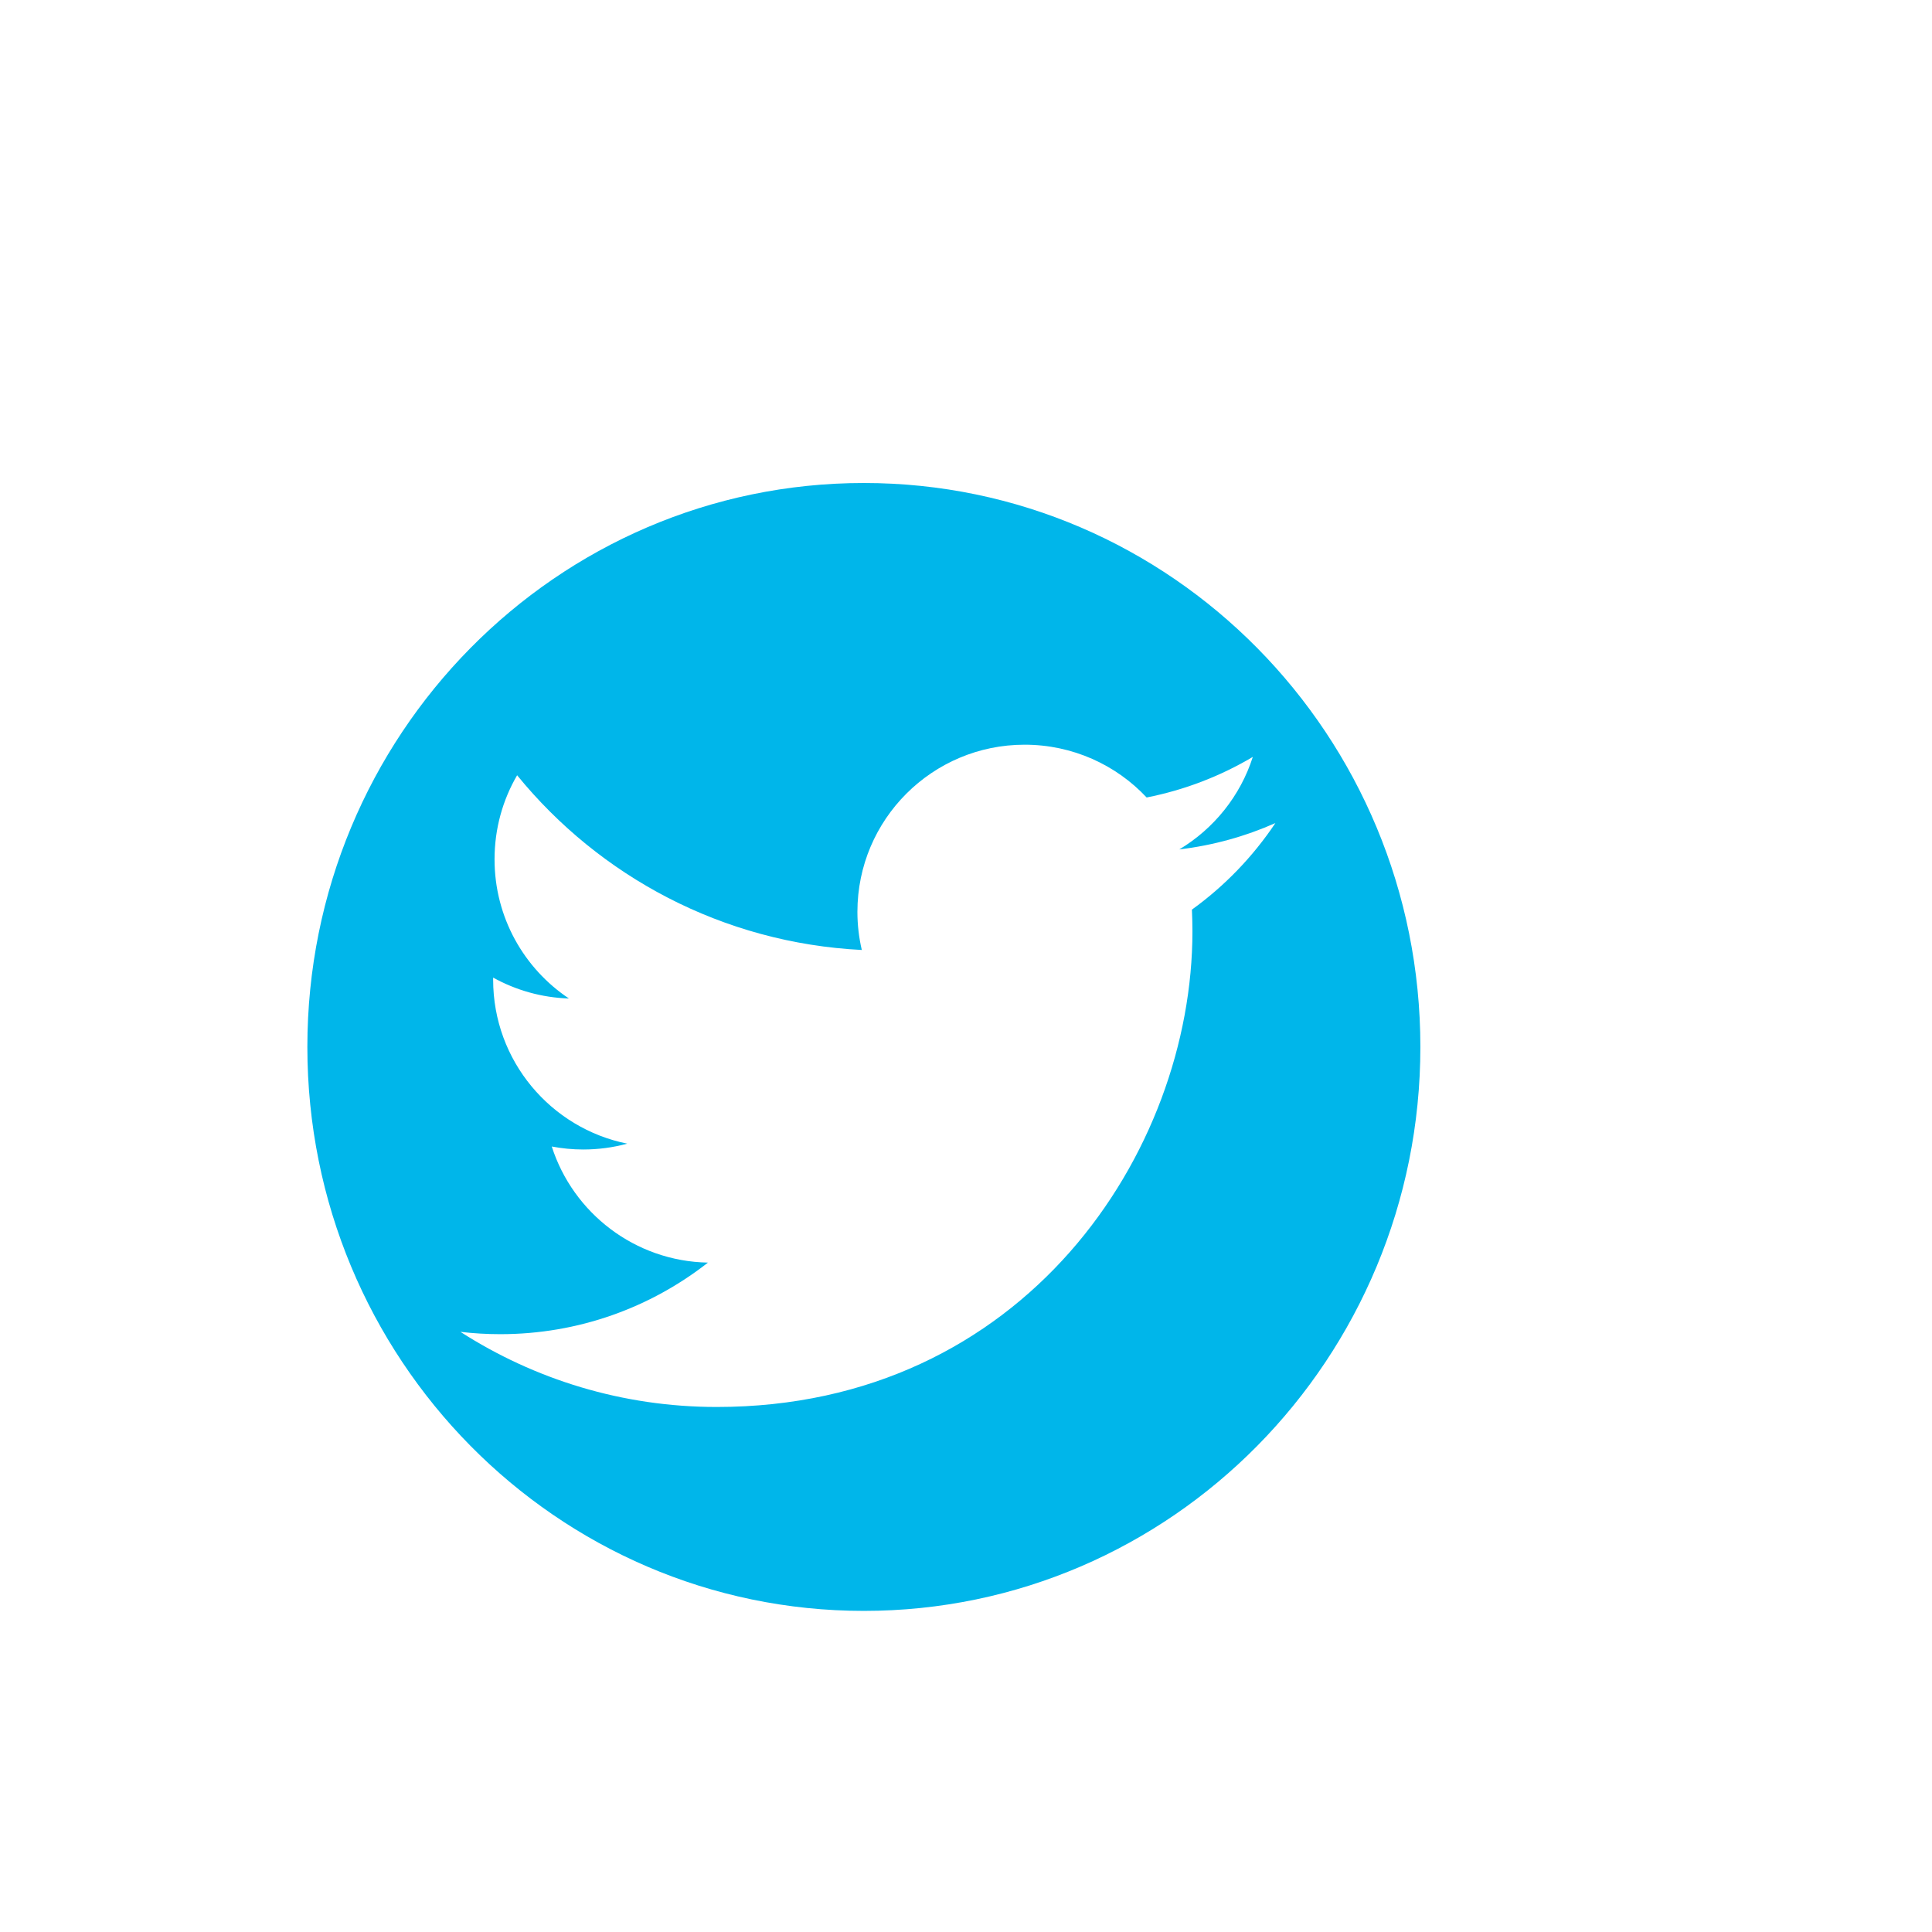 <?xml version="1.0" encoding="UTF-8"?>
<svg width="44px" height="44px" viewBox="0 0 44 44" version="1.1" xmlns="http://www.w3.org/2000/svg" xmlns:xlink="http://www.w3.org/1999/xlink">
    <title>Group 27</title>
    <defs>
        <filter x="-46.2%" y="-46.2%" width="192.3%" height="192.3%" filterUnits="objectBoundingBox" id="filter-1">
            <feOffset dx="-2" dy="2" in="SourceAlpha" result="shadowOffsetOuter1"></feOffset>
            <feGaussianBlur stdDeviation="2" in="shadowOffsetOuter1" result="shadowBlurOuter1"></feGaussianBlur>
            <feColorMatrix values="0 0 0 0 0   0 0 0 0 0   0 0 0 0 0  0 0 0 0.5 0" type="matrix" in="shadowBlurOuter1" result="shadowMatrixOuter1"></feColorMatrix>
            <feMerge>
                <feMergeNode in="shadowMatrixOuter1"></feMergeNode>
                <feMergeNode in="SourceGraphic"></feMergeNode>
            </feMerge>
        </filter>
    </defs>
    <g id="Symbols" stroke="none" stroke-width="1" fill="none" fill-rule="evenodd">
        <g id="atom-/-Icon---Twitter" transform="translate(9, 9)">
            <g id="Group-27" filter="url(#filter-1)">
                <path d="M12.674,25.687 C19.674,25.687 25.348,19.937 25.348,12.843 C25.348,5.75 19.674,-5.15143483e-14 12.674,-5.15143483e-14 C5.674,-5.15143483e-14 -1.42108547e-14,5.75 -1.42108547e-14,12.843 C-1.42108547e-14,19.937 5.674,25.687 12.674,25.687" id="Fill-10" fill="#00B6EA"></path>
                <path d="M22.046,7.745 C21.363,8.048 20.628,8.253 19.858,8.345 C20.645,7.873 21.248,7.127 21.532,6.238 C20.797,6.674 19.983,6.991 19.114,7.162 C18.421,6.422 17.43,5.96 16.335,5.96 C14.232,5.96 12.527,7.664 12.527,9.767 C12.527,10.066 12.562,10.356 12.627,10.635 C9.461,10.476 6.655,8.96 4.777,6.656 C4.449,7.219 4.263,7.873 4.263,8.571 C4.263,9.892 4.934,11.057 5.957,11.74 C5.332,11.72 4.745,11.549 4.231,11.264 C4.231,11.28 4.231,11.296 4.231,11.312 C4.231,13.157 5.543,14.696 7.285,15.046 C6.965,15.133 6.63,15.179 6.282,15.179 C6.037,15.179 5.798,15.155 5.566,15.111 C6.051,16.623 7.457,17.724 9.123,17.755 C7.819,18.777 6.178,19.385 4.394,19.385 C4.087,19.385 3.784,19.367 3.486,19.332 C5.17,20.413 7.173,21.043 9.322,21.043 C16.326,21.043 20.157,15.241 20.157,10.209 C20.157,10.044 20.152,9.879 20.145,9.716 C20.89,9.179 21.535,8.509 22.046,7.745" id="Fill-12" fill="#FFFFFF"></path>
            </g>
        </g>
    </g>
</svg>